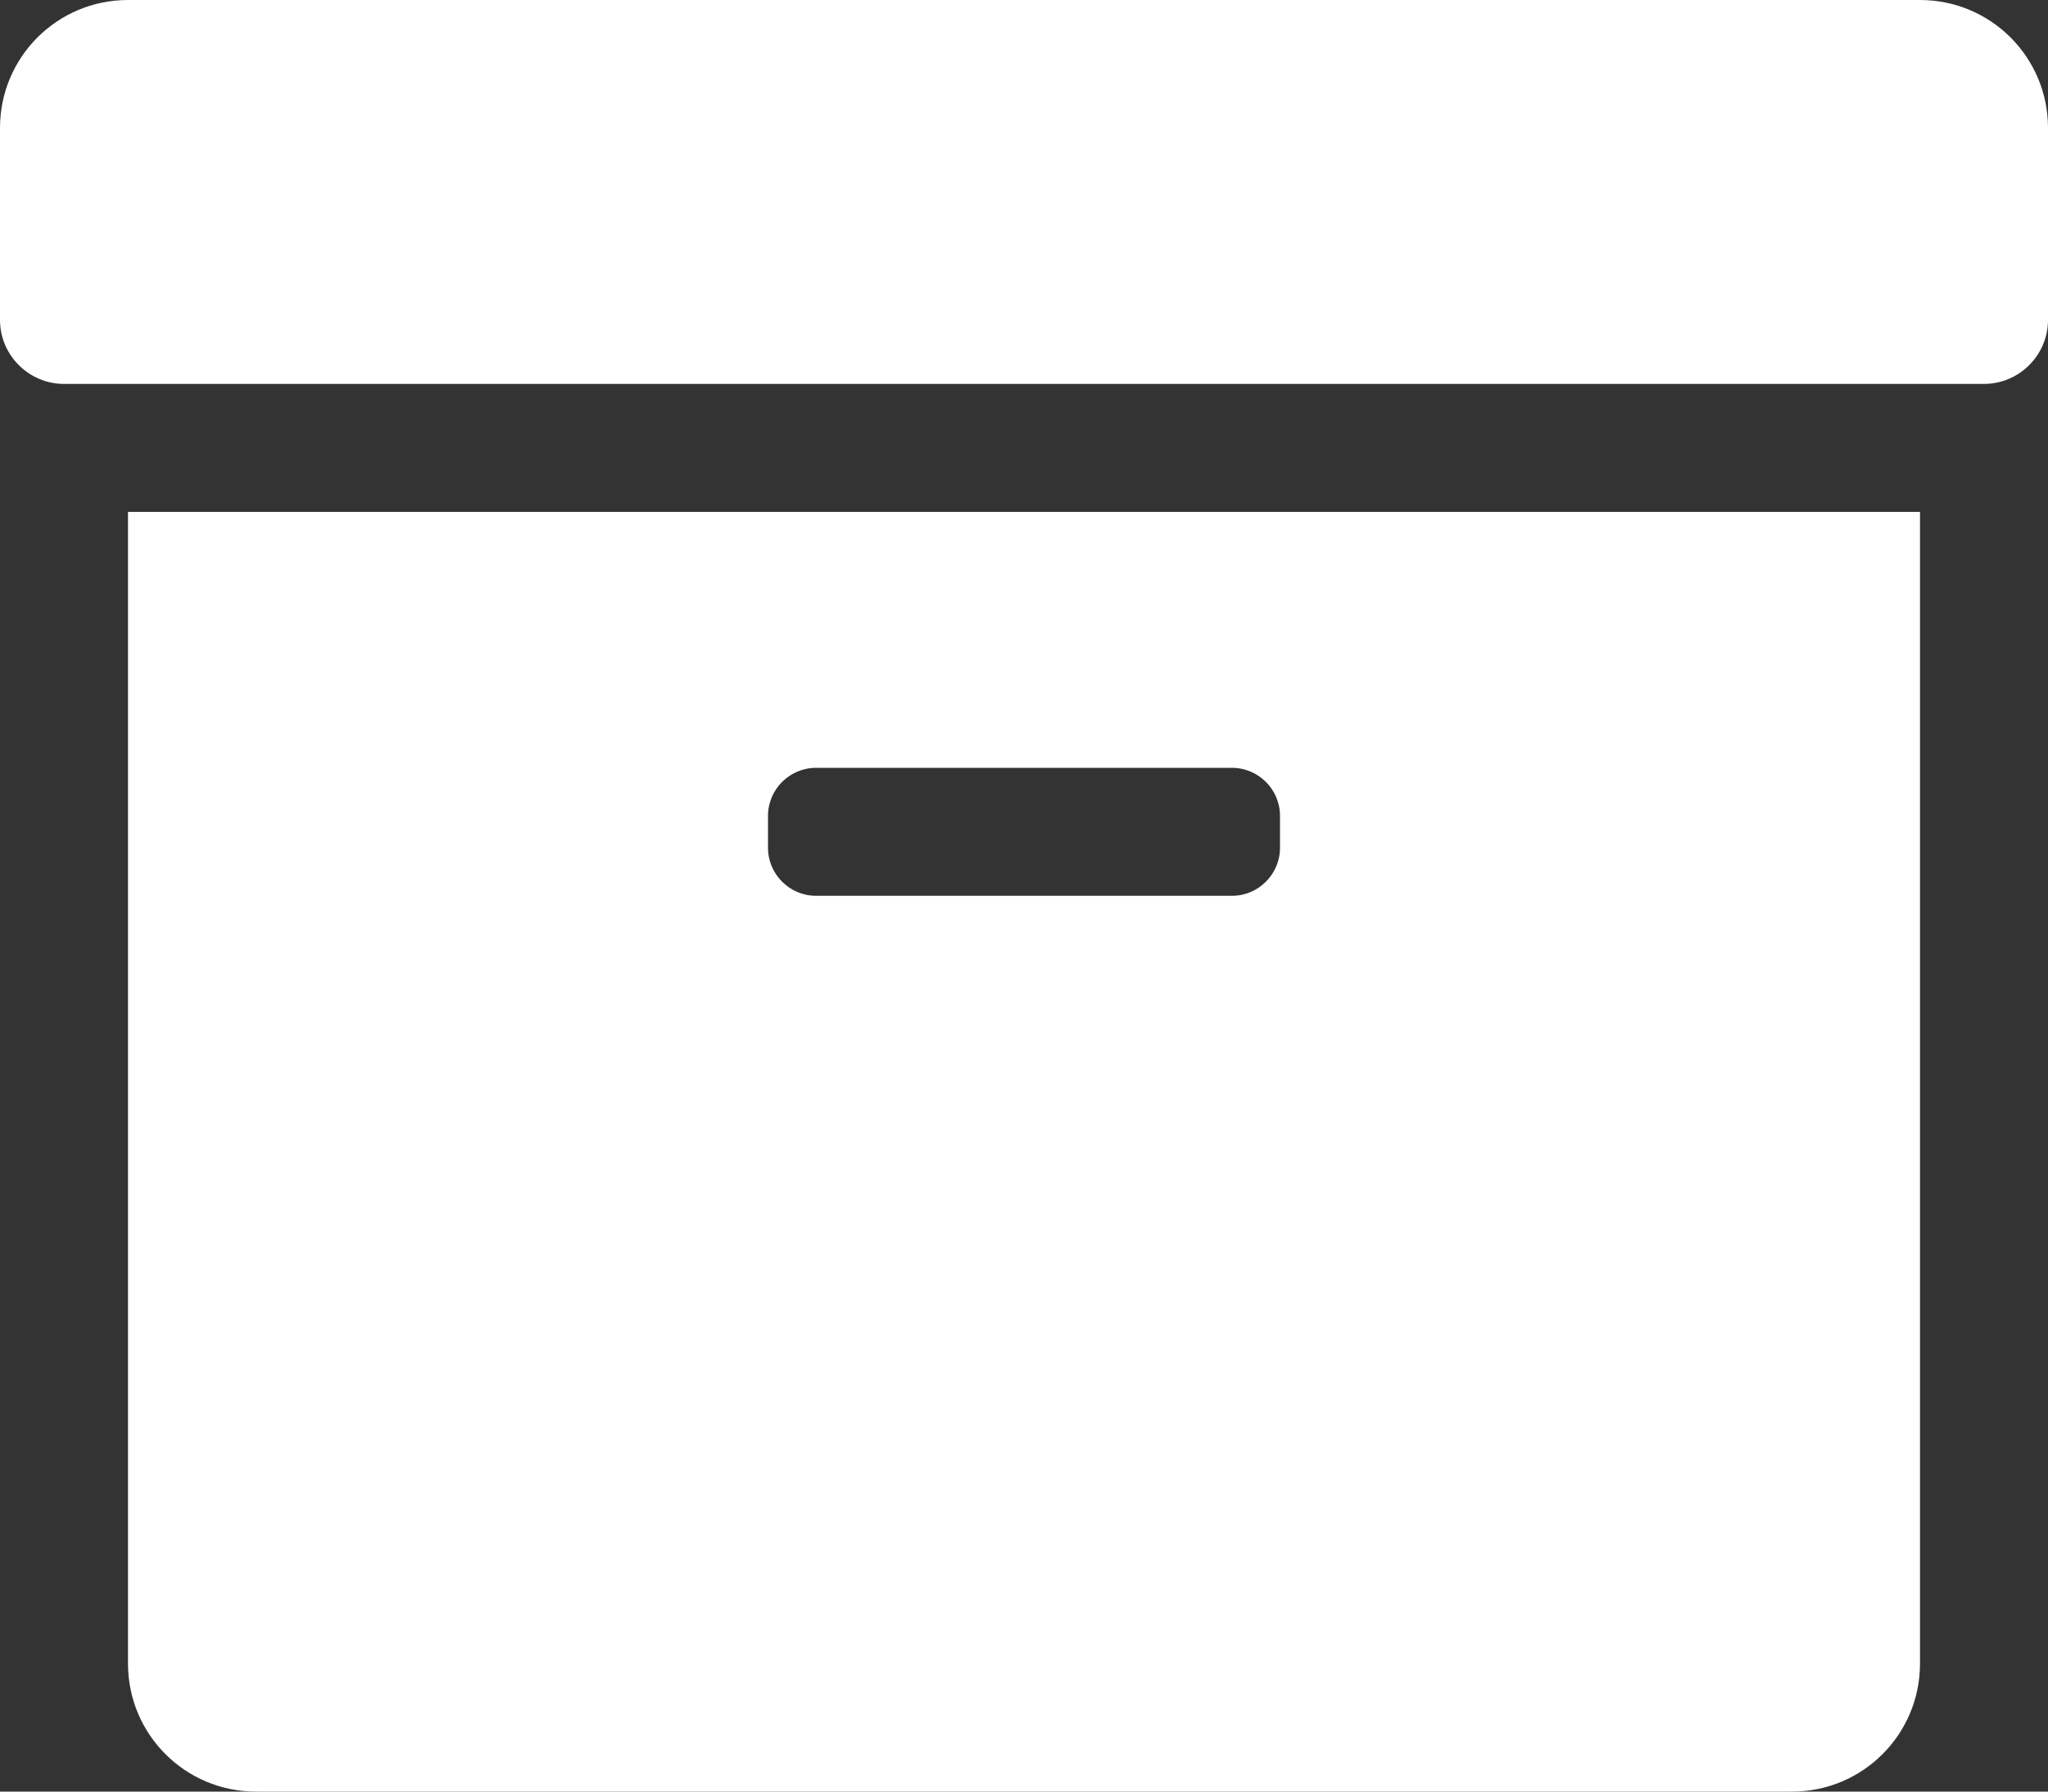 <?xml version="1.0" encoding="UTF-8"?>
<svg width="512px" height="448px" viewBox="0 0 512 448" version="1.1" xmlns="http://www.w3.org/2000/svg" xmlns:xlink="http://www.w3.org/1999/xlink">
    <rect x="0" y="0" width="512" height="448" fill="#333333" stroke="none"/>
    <title>Shape</title>
    <g id="Page-1" stroke="none" stroke-width="1" fill="none" fill-rule="evenodd">
        <g id="archive-solid" fill="#FFFFFF" fill-rule="nonzero">
            <path d="M32,416 C32,433.7 46.3,448 64,448 L448,448 C465.7,448 480,433.7 480,416 L480,128 L32,128 L32,416 Z M192,204 C192,197.4 197.4,192 204,192 L308,192 C314.6,192 320,197.4 320,204 L320,212 C320,218.6 314.6,224 308,224 L204,224 C197.4,224 192,218.6 192,212 L192,204 Z M480,0 L32,0 C14.3,0 0,14.3 0,32 L0,80 C0,88.8 7.2,96 16,96 L496,96 C504.8,96 512,88.8 512,80 L512,32 C512,14.3 497.7,0 480,0 Z" id="Shape"></path>
        </g>
    </g>
</svg>